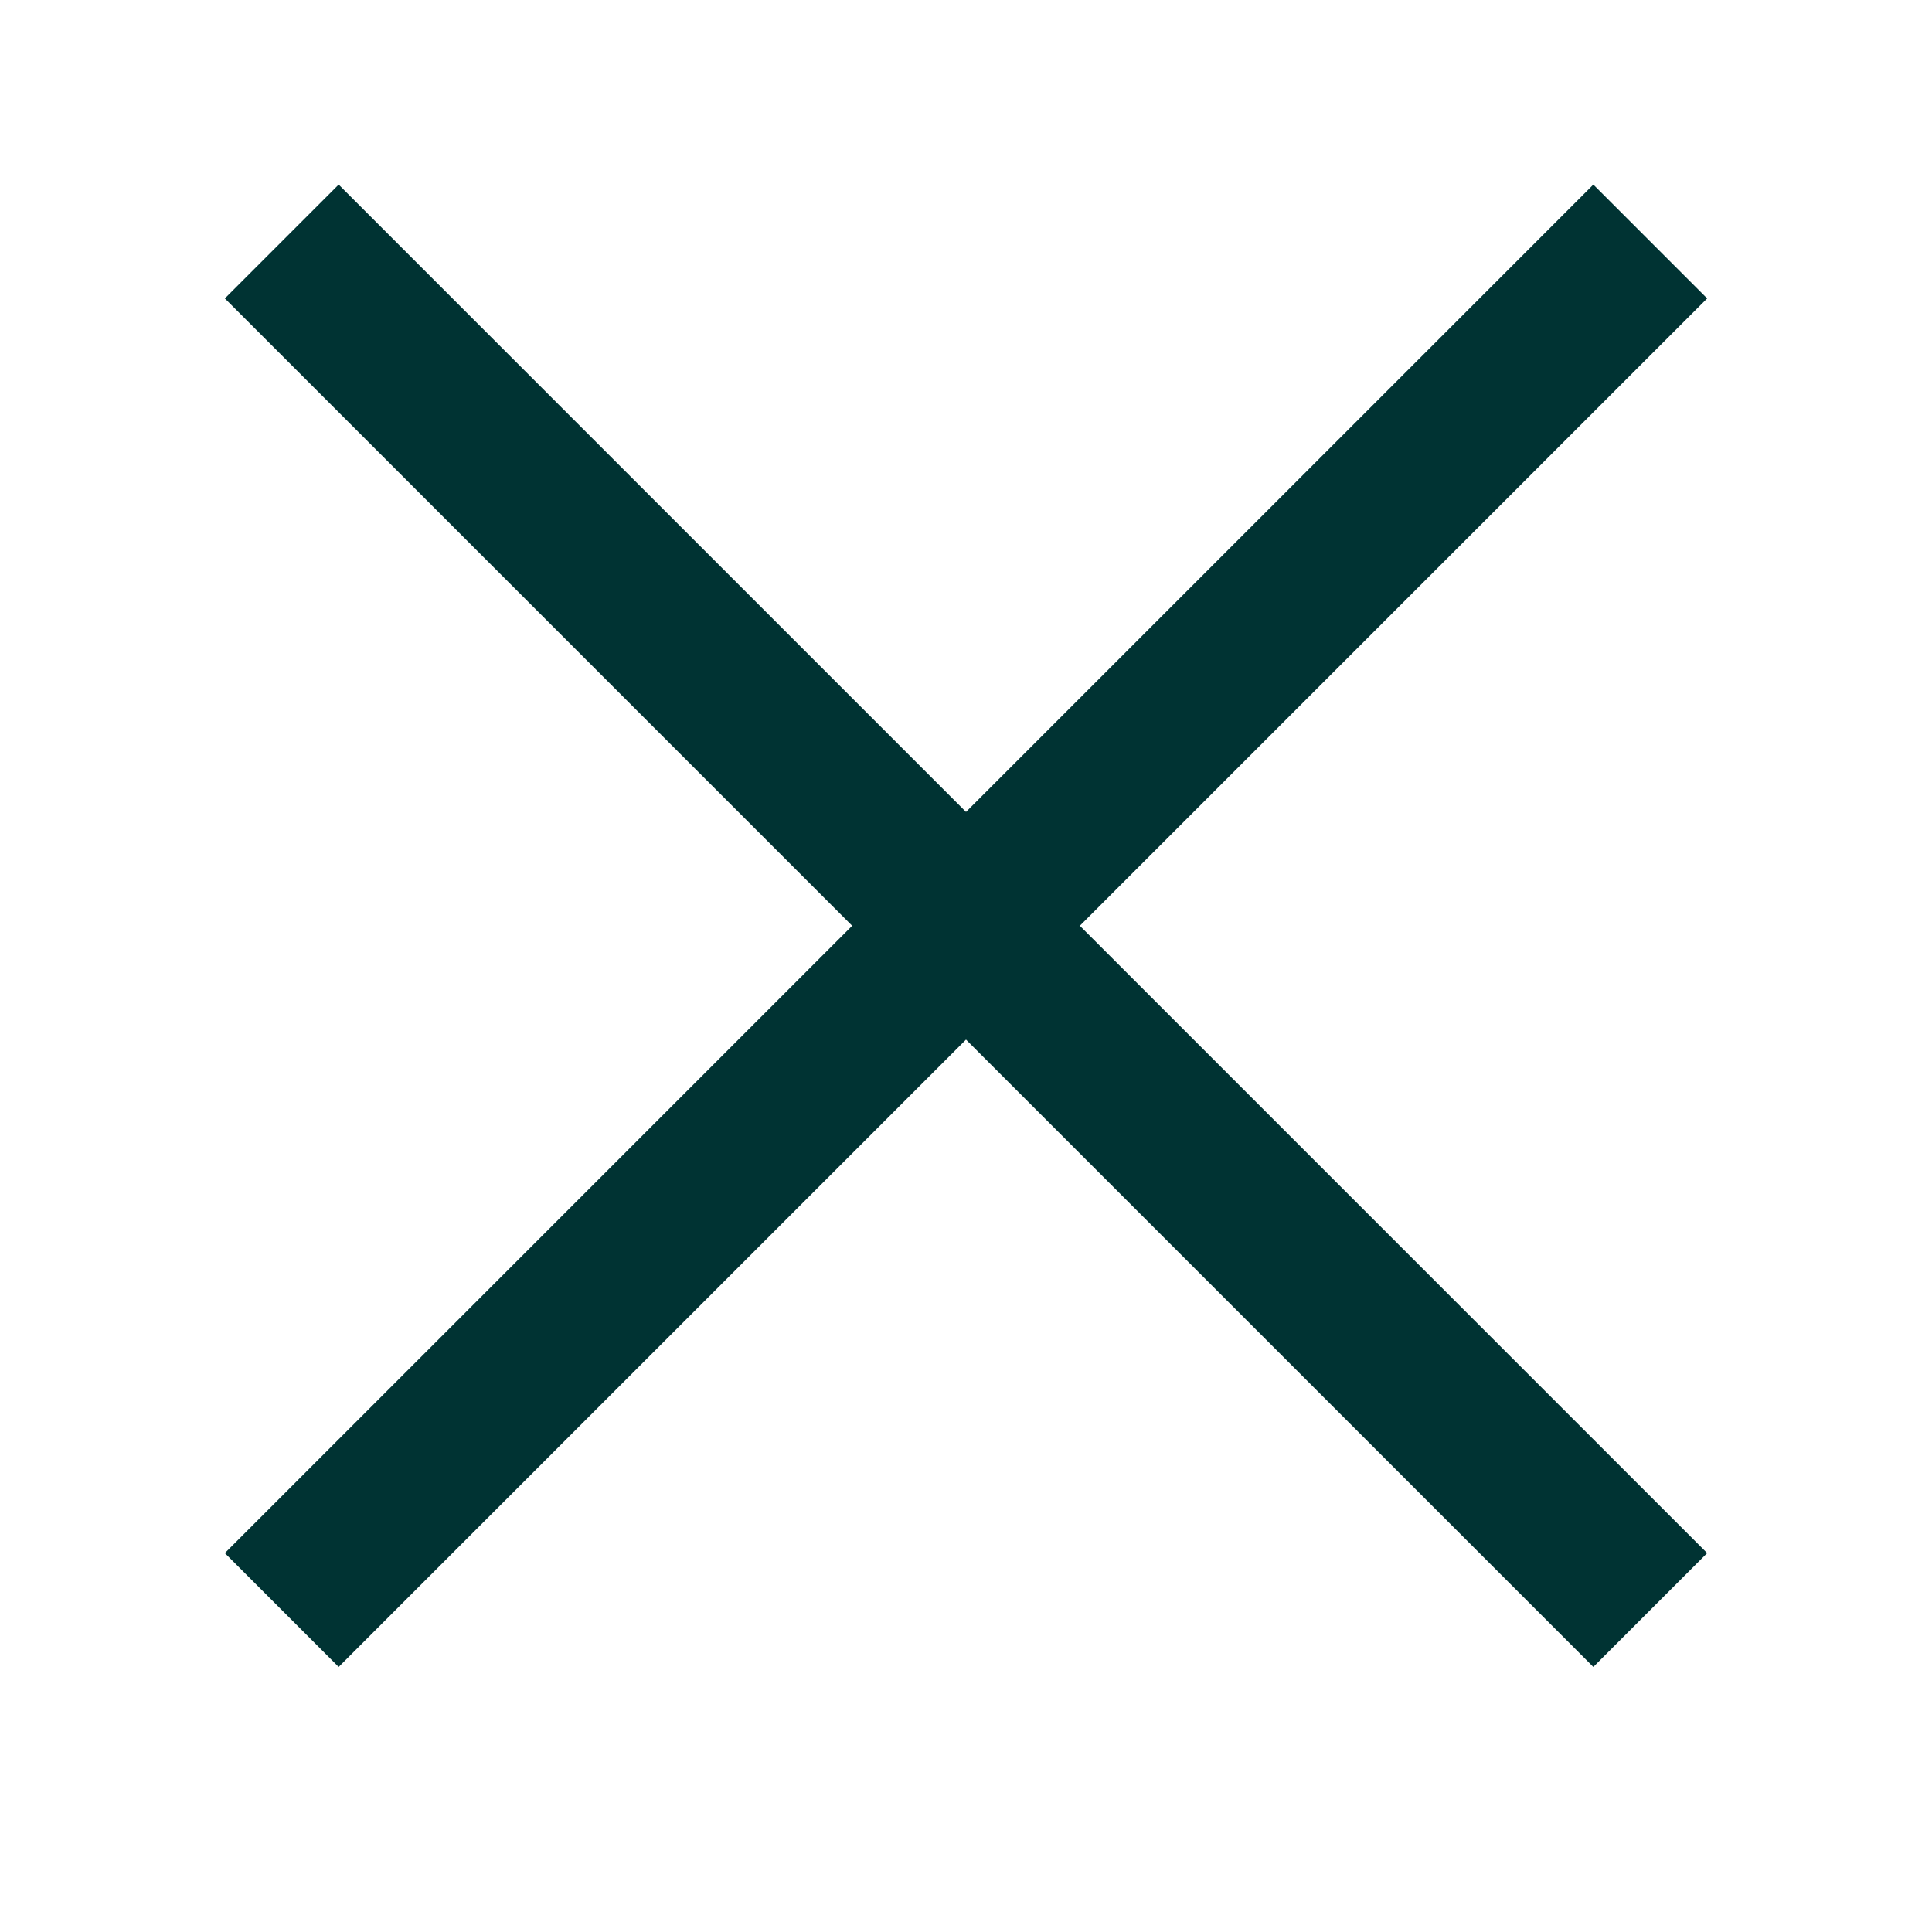 <svg xmlns="http://www.w3.org/2000/svg" width="24" height="24" fill="none" viewBox="0 0 24 24"><g clip-path="url(#a)"><path fill="#033" d="M10.586 11.5 2.793 3.707l1.414-1.414L12 10.086l7.793-7.793 1.414 1.414-7.793 7.793 7.793 7.793-1.414 1.414L12 12.914l-7.793 7.793-1.414-1.414z"/></g><defs><clipPath id="a"><path fill="#fff" d="M0 0h24v24H0z"/></clipPath></defs></svg>